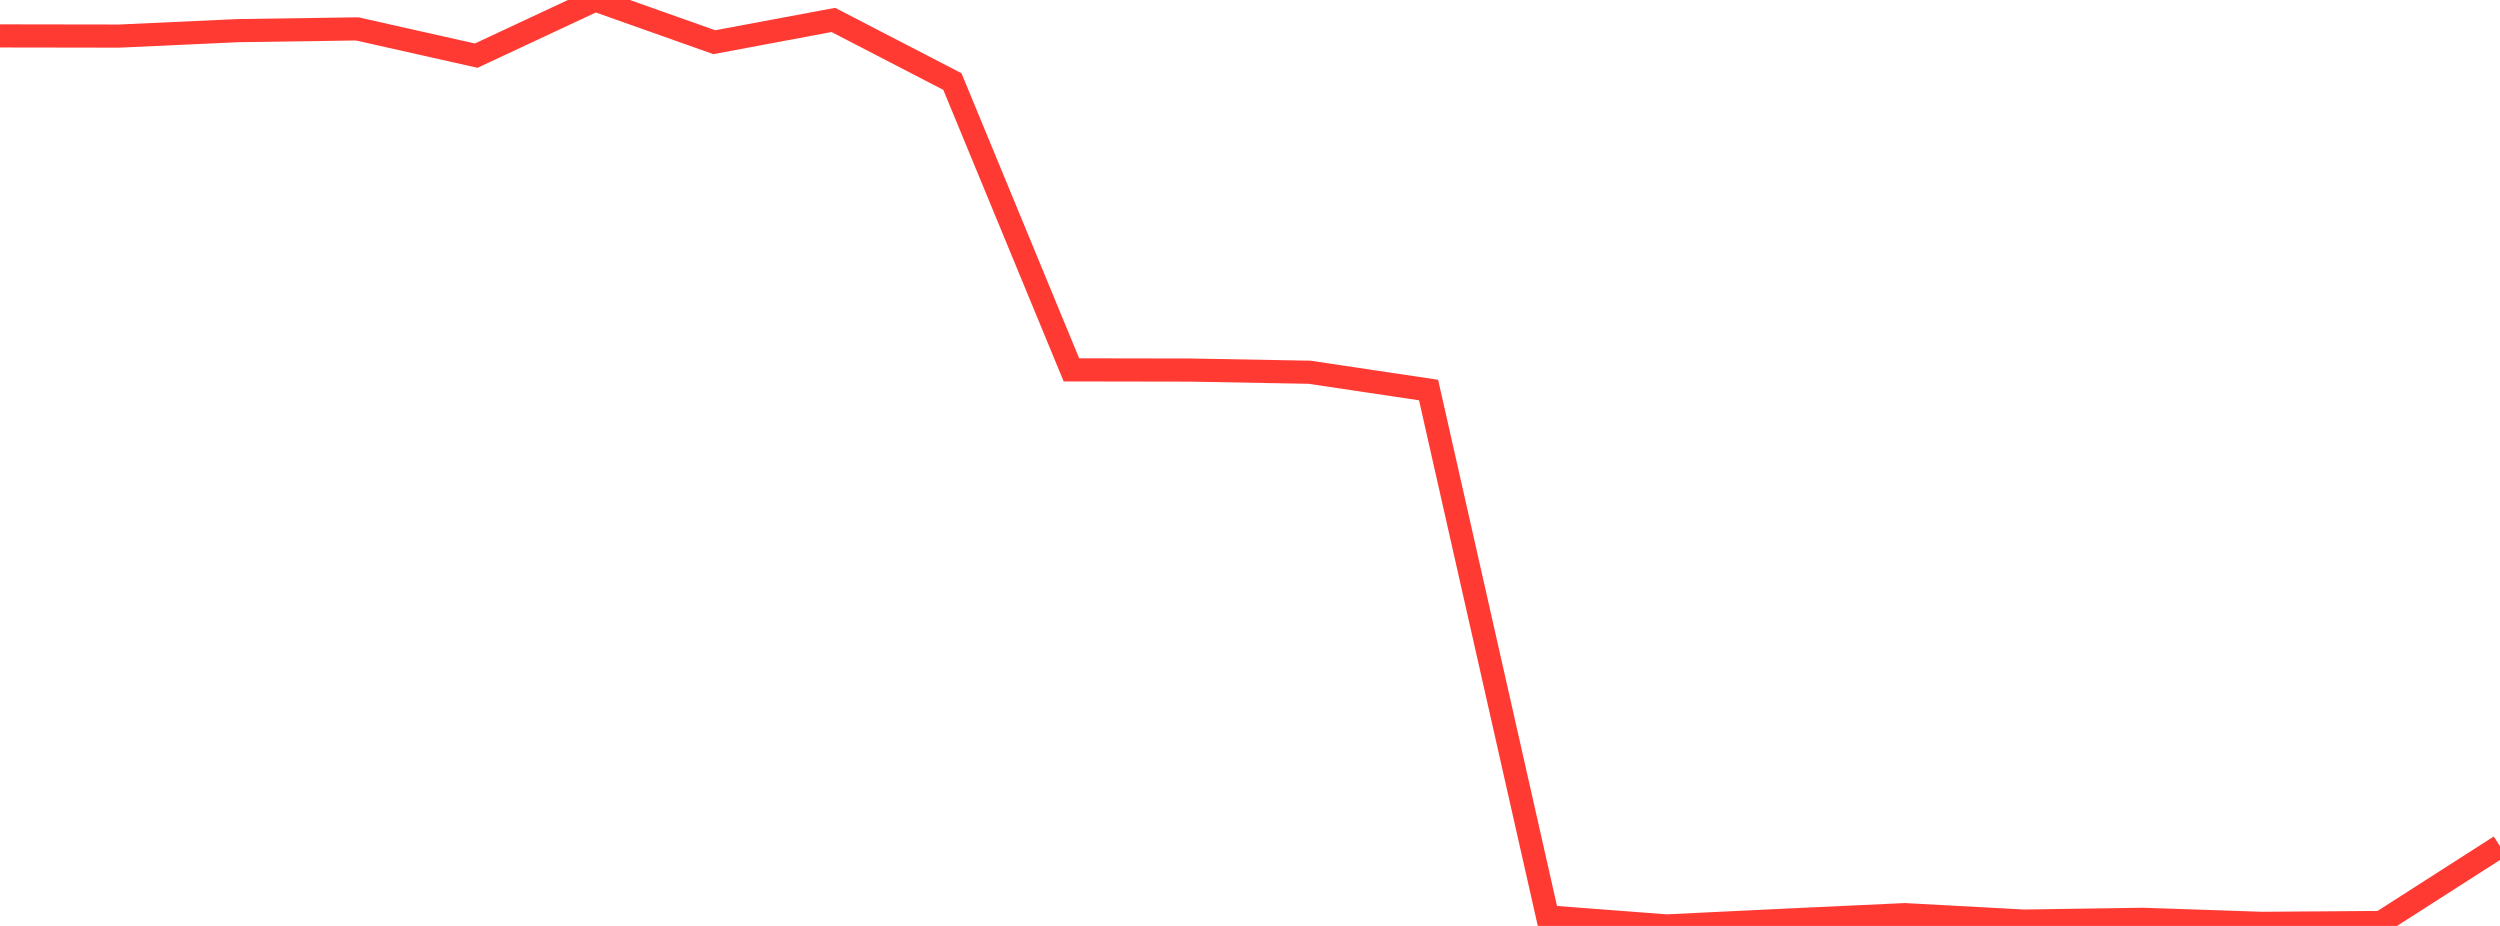 <?xml version="1.0" standalone="no"?>
<!DOCTYPE svg PUBLIC "-//W3C//DTD SVG 1.1//EN" "http://www.w3.org/Graphics/SVG/1.1/DTD/svg11.dtd">

<svg width="135" height="50" viewBox="0 0 135 50" preserveAspectRatio="none" 
  xmlns="http://www.w3.org/2000/svg"
  xmlns:xlink="http://www.w3.org/1999/xlink">


<polyline points="0.0, 1.939 6.429, 1.949 12.857, 1.654 19.286, 1.56 25.714, 3.005 32.143, 0.0 38.571, 2.279 45.0, 1.076 51.429, 4.404 57.857, 19.973 64.286, 19.984 70.714, 20.101 77.143, 21.062 83.571, 49.511 90.0, 50.0 96.429, 49.69 102.857, 49.391 109.286, 49.739 115.714, 49.643 122.143, 49.861 128.571, 49.815 135.0, 45.696" fill="none" stroke="#ff3a33" stroke-width="1.25"/>

</svg>